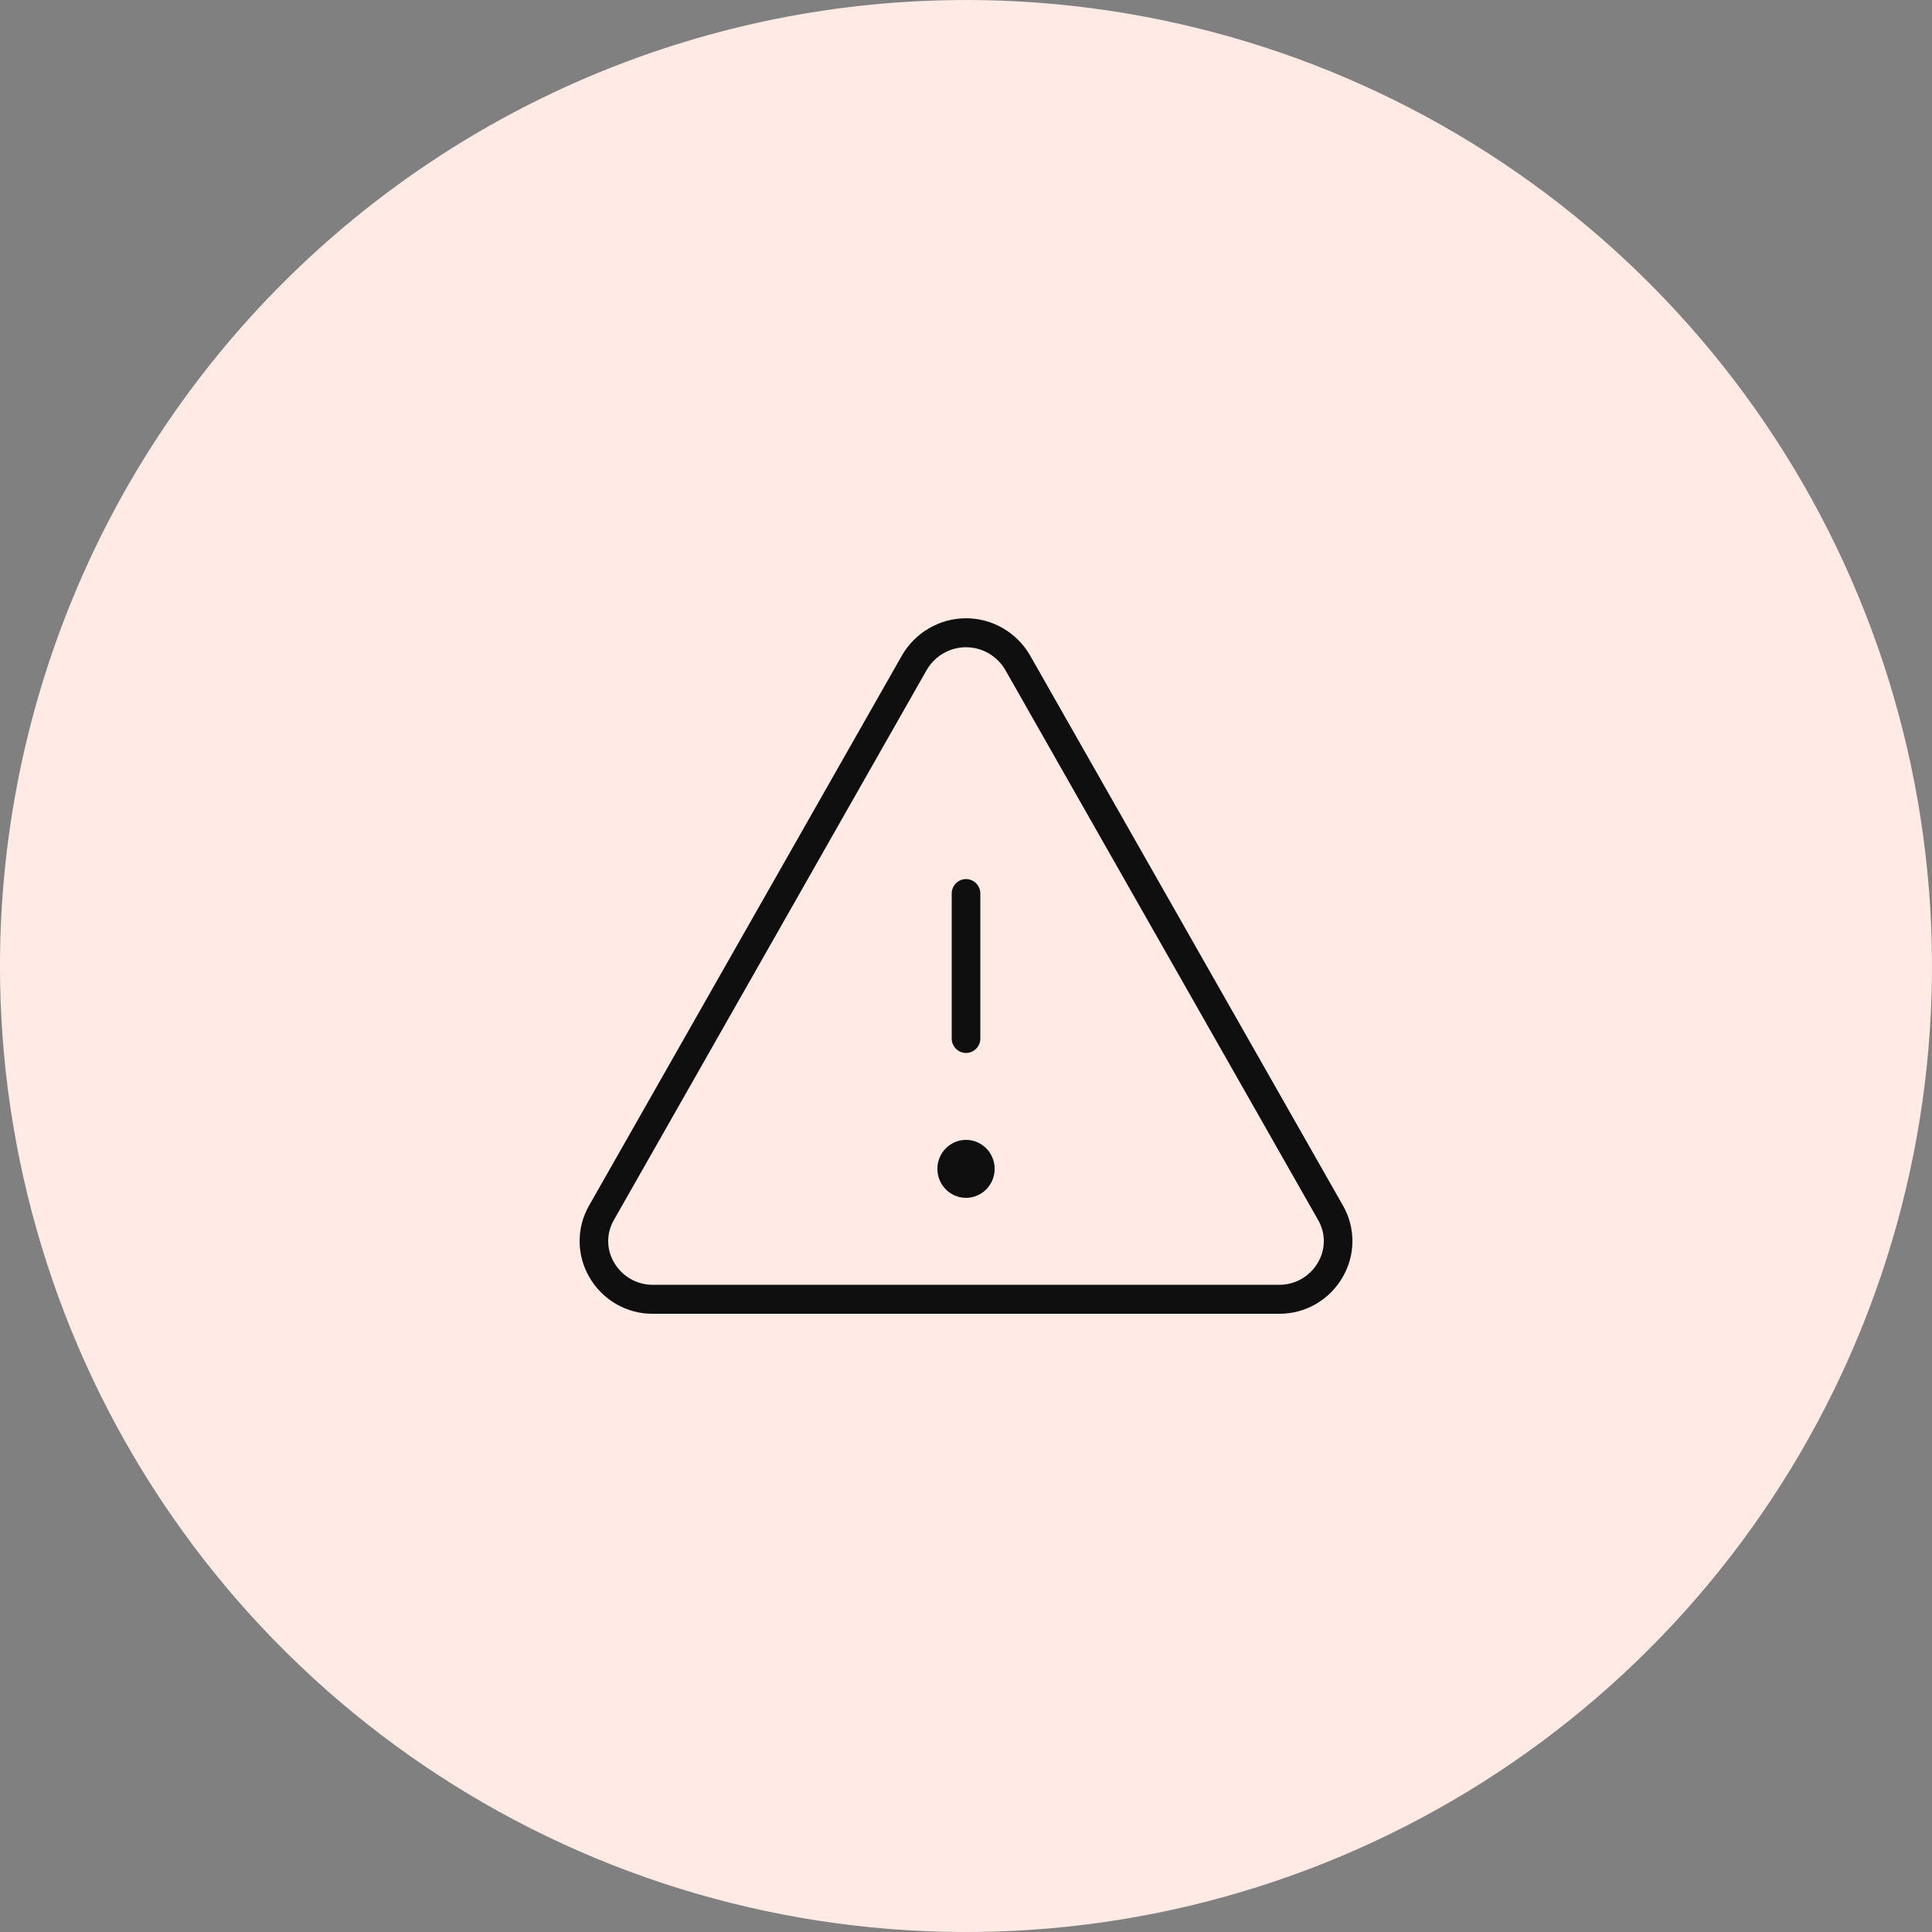 <?xml version="1.0" encoding="UTF-8"?> <svg xmlns="http://www.w3.org/2000/svg" fill="none" height="100" viewBox="0 0 100 100" width="100"><rect x="0" y="0" width="100" height="100" fill="#808080" stroke="none"/><path d="m50 0c9.889 0 19.556 2.932 27.779 8.427 8.222 5.494 14.631 13.303 18.415 22.439 3.784 9.136 4.774 19.19 2.845 28.889-1.929 9.699-6.691 18.608-13.684 25.601s-15.902 11.755-25.601 13.684c-9.699 1.929-19.752.939-28.889-2.845-9.136-3.784-16.945-10.193-22.439-18.415-5.494-8.223-8.427-17.889-8.427-27.779 0-13.261 5.268-25.979 14.645-35.355 9.377-9.377 22.095-14.645 35.355-14.645z" fill="#ffeae5"></path><path d="m69.507 62.392-16.195-28.475c-.339-.584-.823-1.067-1.404-1.403s-1.238-.513-1.907-.513c-.669 0-1.326.177-1.907.513s-1.065.82-1.404 1.403l-16.195 28.475c-.324.561-.494 1.198-.494 1.848 0 .649.171 1.287.494 1.848.334.588.817 1.075 1.399 1.411.582.336 1.242.509 1.912.501h32.391c.669.007 1.328-.166 1.91-.502.581-.336 1.064-.823 1.398-1.41.324-.56.496-1.198.496-1.847.001-.649-.169-1.287-.493-1.848zm-1.285 2.946c-.206.358-.502.654-.858.859-.356.204-.759.309-1.168.304h-32.391c-.409.005-.812-.1-1.168-.304-.356-.204-.652-.501-.858-.859-.196-.332-.299-.712-.299-1.099s.103-.766.299-1.099l16.194-28.475c.21-.355.507-.649.862-.853.355-.204.757-.311 1.165-.311.409 0 .81.107 1.165.311.355.204.652.498.862.853l16.194 28.475c.196.332.299.712.299 1.099s-.103.766-.299 1.099zm-18.962-11.587v-7.5c0-.199.078-.39.217-.53.139-.141.327-.22.524-.22.197 0 .385.079.524.22.139.141.217.332.217.53v7.5c0 .199-.078.39-.217.53-.139.141-.327.22-.524.22-.196 0-.385-.079-.524-.22-.139-.141-.217-.331-.217-.53zm2.222 6.75c0 .297-.087.587-.25.833-.163.247-.394.439-.665.552-.271.114-.569.143-.856.085-.287-.058-.551-.201-.758-.41-.207-.21-.348-.477-.405-.768-.057-.291-.028-.593.084-.867s.302-.508.546-.673.53-.253.823-.253c.393 0 .77.158 1.048.439.278.281.434.663.434 1.061z" fill="#0f0f0f"></path></svg> 